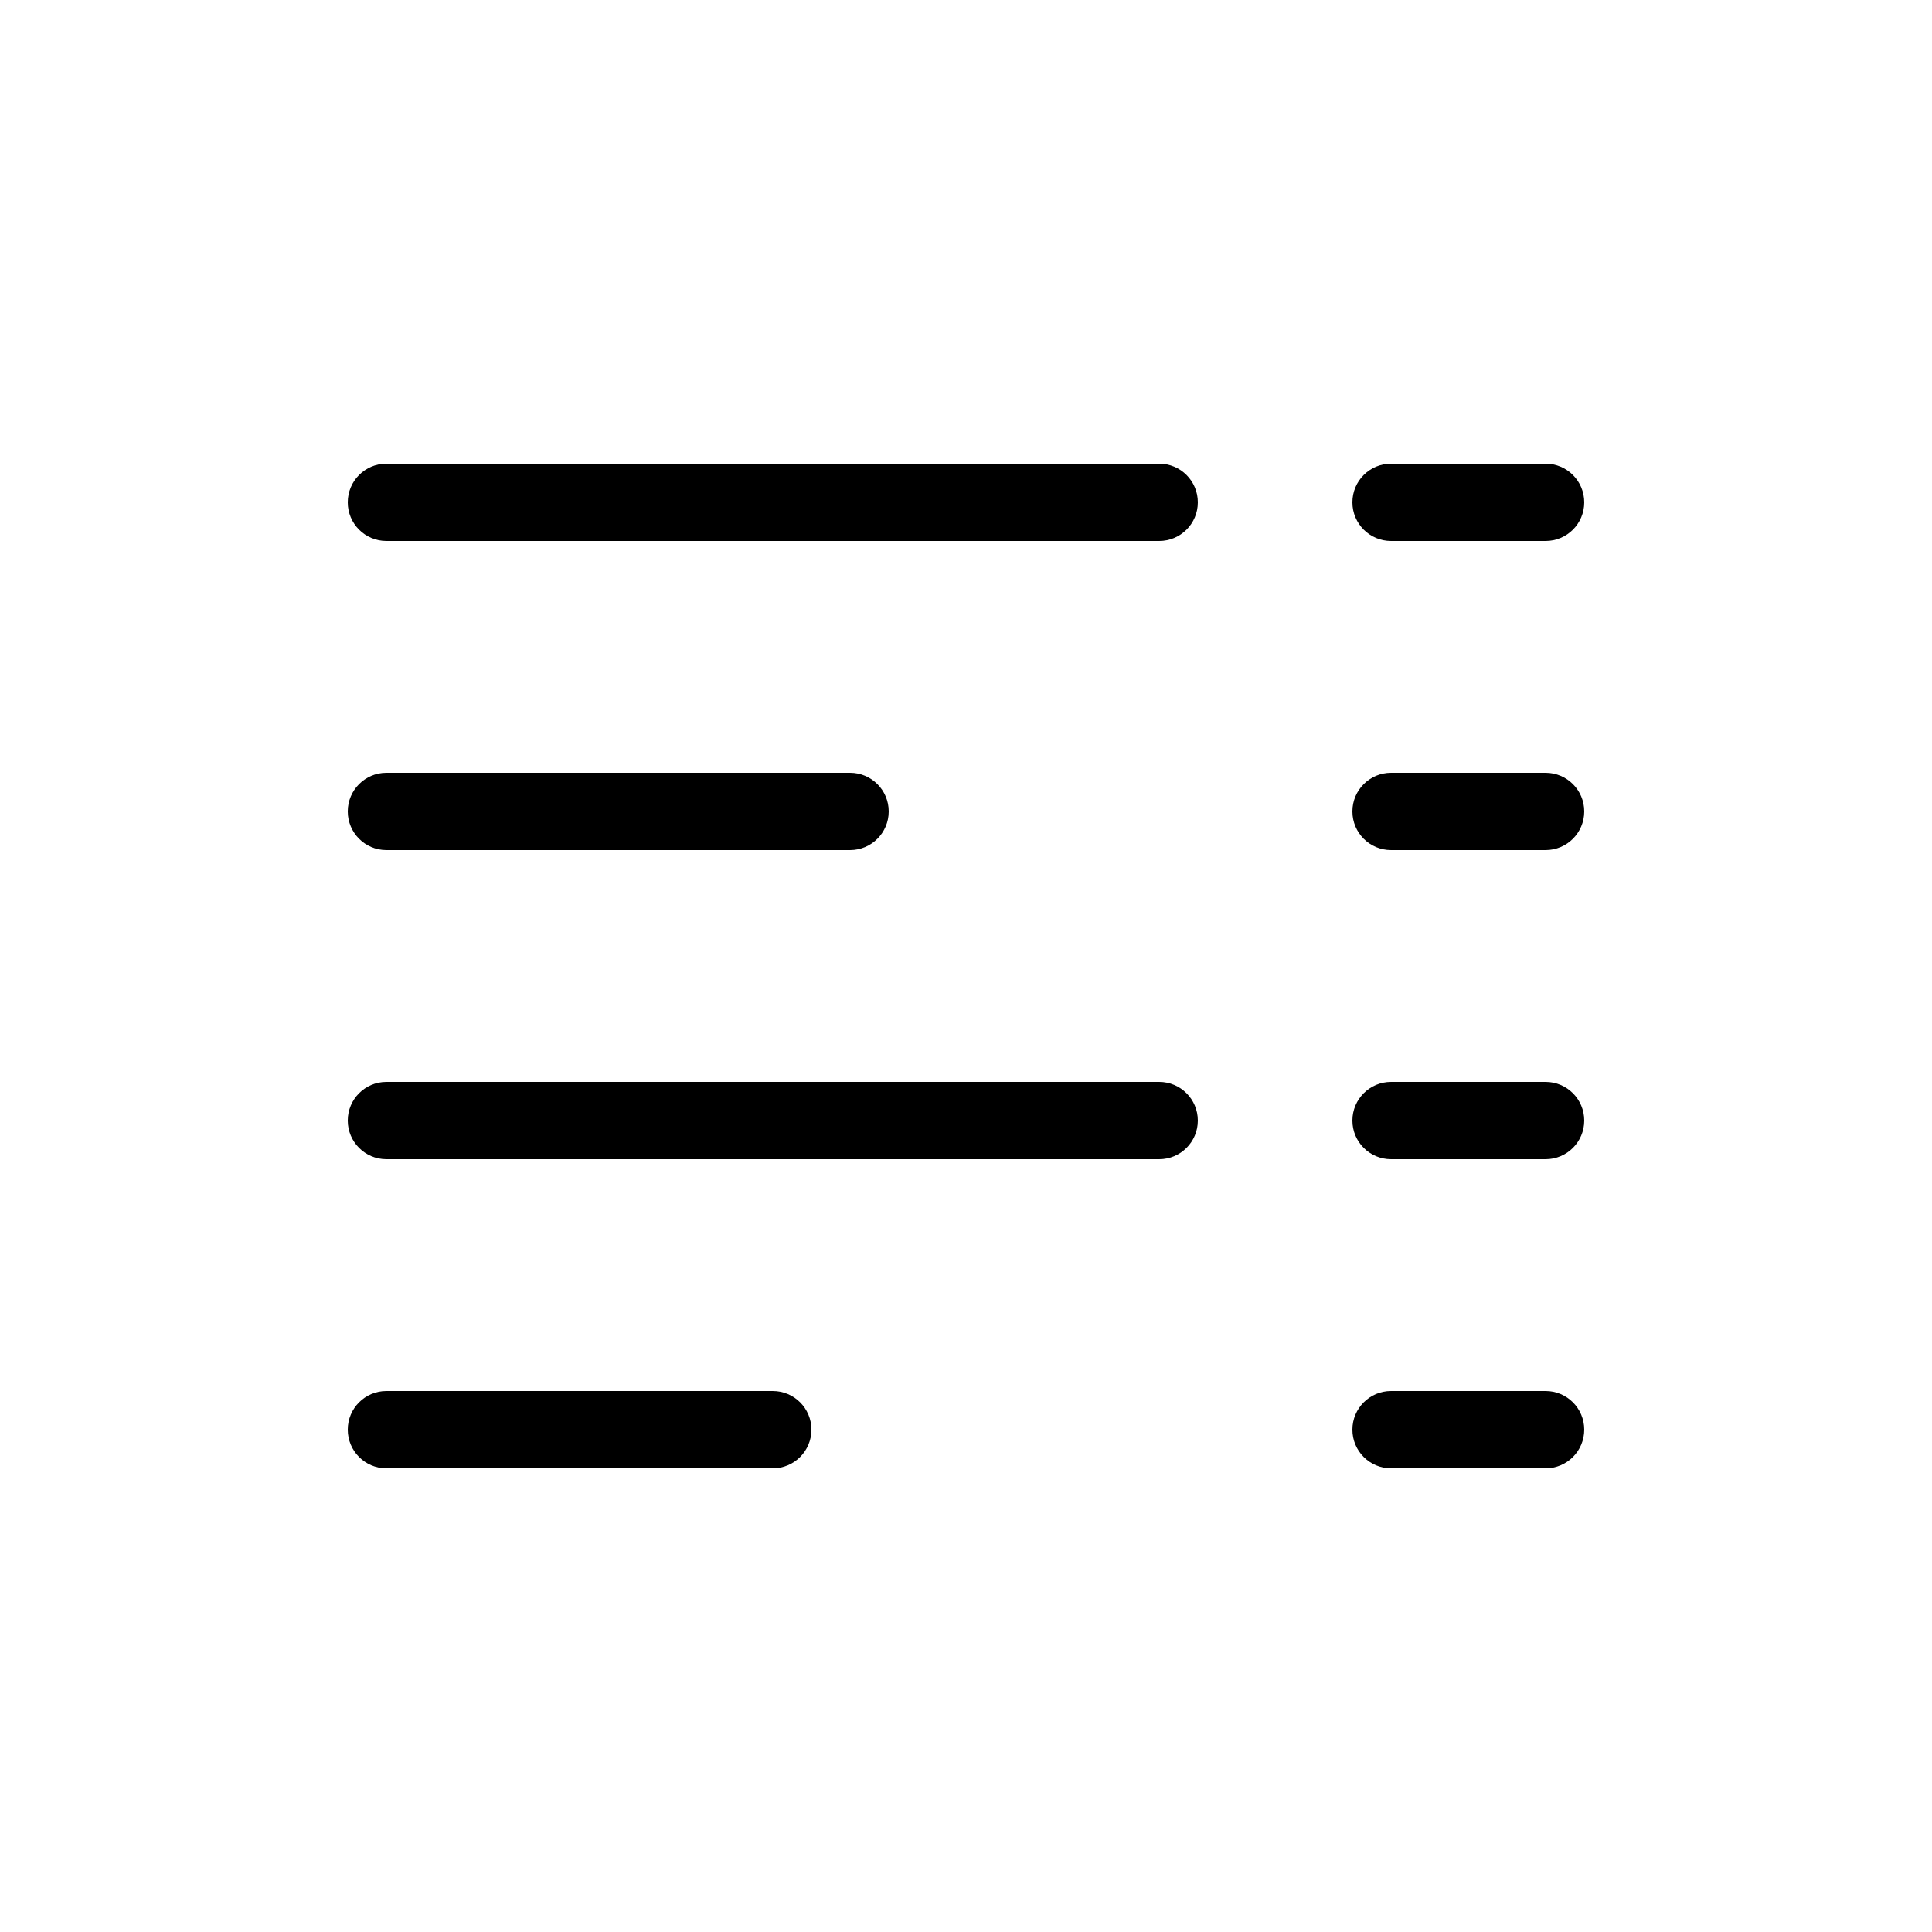 <?xml version="1.0" encoding="UTF-8"?>
<svg id="Layer_1" data-name="Layer 1" xmlns="http://www.w3.org/2000/svg" viewBox="0 0 200 200">
  <defs>
    <style>
      .cls-1 {
        stroke-width: 0px;
      }
    </style>
  </defs>
  <path class="cls-1" d="M120,56H40c-2.21,0-4-1.79-4-4s1.79-4,4-4h80c2.21,0,4,1.79,4,4s-1.79,4-4,4Z"/>
  <path class="cls-1" d="M160,56h-16c-2.21,0-4-1.79-4-4s1.79-4,4-4h16c2.21,0,4,1.79,4,4s-1.79,4-4,4Z"/>
  <path class="cls-1" d="M160,88h-16c-2.21,0-4-1.79-4-4s1.79-4,4-4h16c2.21,0,4,1.79,4,4s-1.79,4-4,4Z"/>
  <path class="cls-1" d="M160,120h-16c-2.21,0-4-1.79-4-4s1.79-4,4-4h16c2.21,0,4,1.79,4,4s-1.79,4-4,4Z"/>
  <path class="cls-1" d="M160,152h-16c-2.21,0-4-1.79-4-4s1.79-4,4-4h16c2.21,0,4,1.79,4,4s-1.79,4-4,4Z"/>
  <path class="cls-1" d="M88,88h-48c-2.21,0-4-1.79-4-4s1.79-4,4-4h48c2.21,0,4,1.79,4,4s-1.79,4-4,4Z"/>
  <path class="cls-1" d="M120,120H40c-2.21,0-4-1.79-4-4s1.79-4,4-4h80c2.21,0,4,1.79,4,4s-1.79,4-4,4Z"/>
  <path class="cls-1" d="M80,152h-40c-2.21,0-4-1.79-4-4s1.79-4,4-4h40c2.21,0,4,1.79,4,4s-1.79,4-4,4Z"/>
</svg>